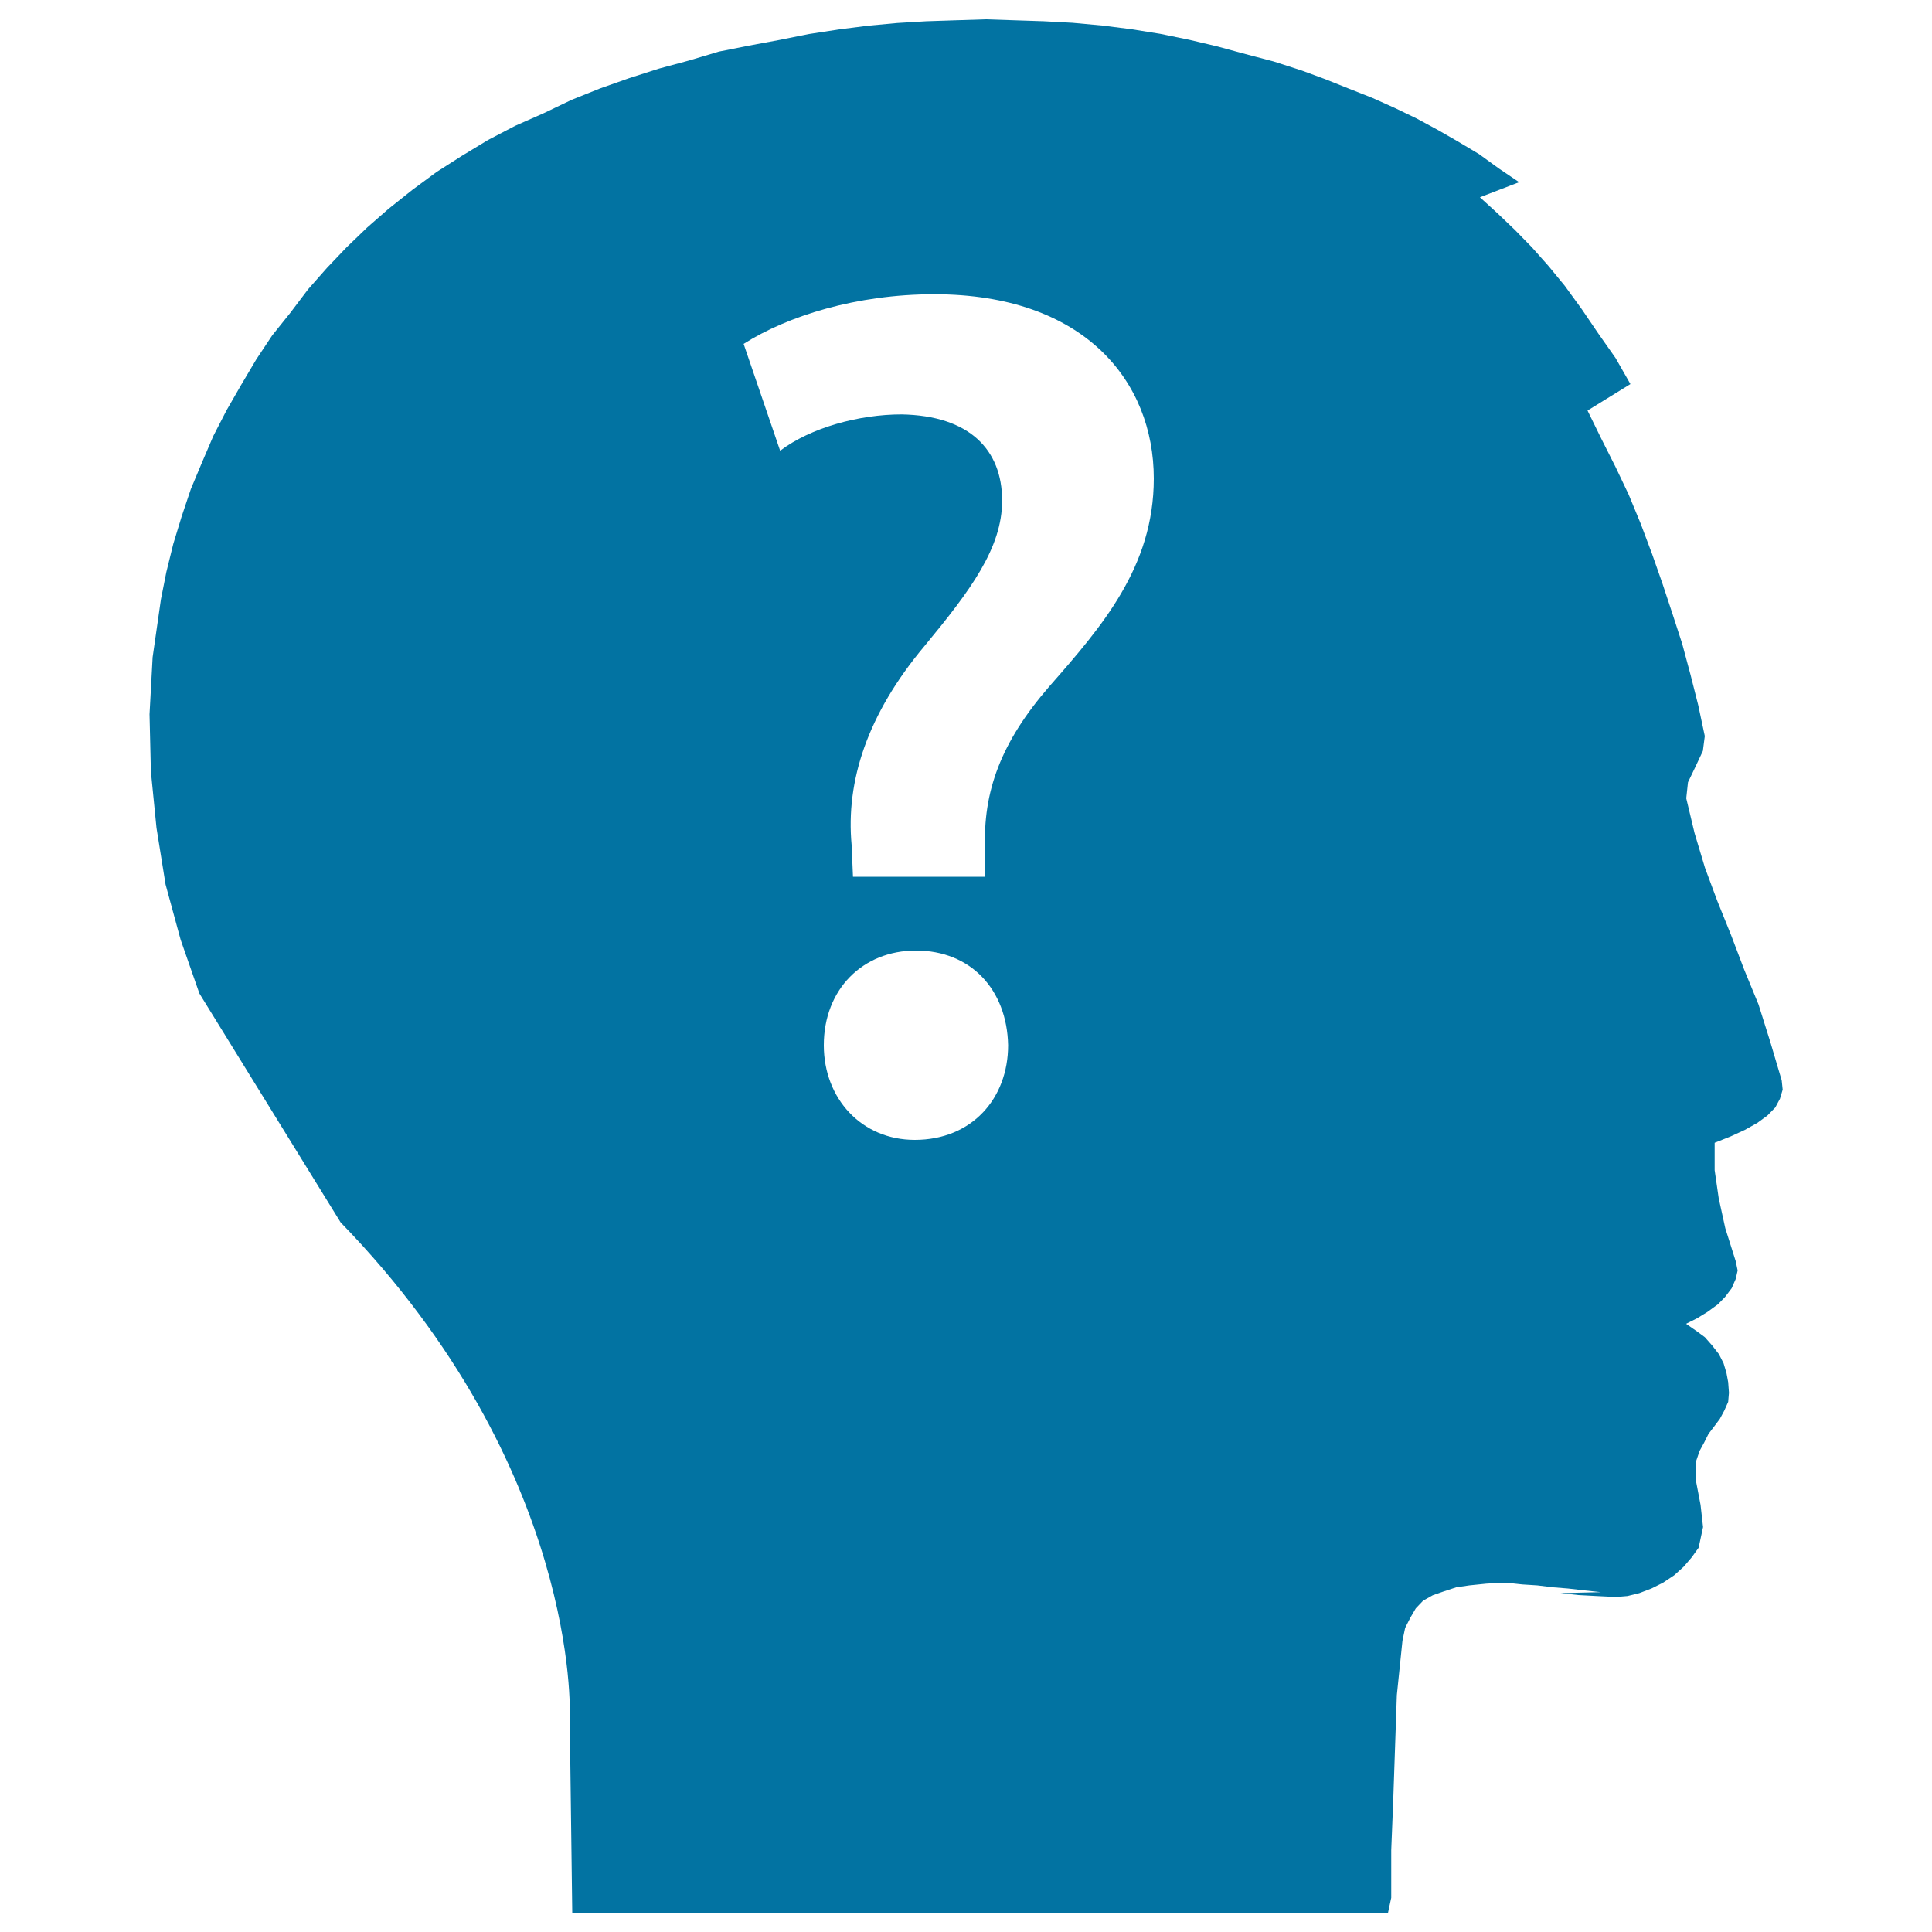 <svg xmlns="http://www.w3.org/2000/svg" viewBox="0 0 1000 1000" style="fill:#0273a2">
<title>Questioning SVG icon</title>
<g><path d="M922.2,559.2l-5.9-19.9l-6.1-19.4l-7.4-18l-6.8-17.9l-7.1-17.6l-6.4-17.2l-5.4-18l-4.3-18l0.9-8.3l3.8-7.9l3.9-8.3l1-7.7L879,365l-4-15.8l-4.3-16l-5-15.4l-5.2-15.7l-5.4-15.4l-5.9-15.7L843,256l-6.8-14.3l-7.4-14.7l-7.1-14.5l22.2-13.7l-7.7-13.5l-8.8-12.5l-8.7-12.8l-8.8-12.1l-8.3-10.1l-8.7-9.8l-8.7-8.9l-9.1-8.7l-9.1-8.3l20.3-7.8l-10.5-7.1l-10.2-7.4l-10.7-6.4l-10.6-6.1l-11.1-6l-11.2-5.4l-11.6-5.2L698,45.8L686,41l-12.2-4.5l-14.6-4.7L644.7,28l-14.7-4l-14.4-3.4l-15.1-3.1l-15-2.4l-15.1-1.9l-15.2-1.4L540.4,11l-15.2-0.5L510.3,10l-15.7,0.5L479.4,11l-15,0.9l-15.1,1.4l-14.9,1.9l-15.6,2.4l-15.5,3.1l-15.6,2.9l-15.6,3.1l-15.4,4.6l-15.6,4.2l-15.6,5l-15,5.3l-14.7,5.9l-14.4,6.9l-14.7,6.5l-14,7.3l-13.7,8.3l-13,8.3l-12.6,9.3l-12.3,9.8l-11.1,9.7L179.4,128l-10.2,10.7l-9.7,11l-9.3,12.3l-9.3,11.6l-8.3,12.5l-7.7,13l-7.6,13.2l-6.9,13.4l-5.9,13.8l-5.7,13.6L94,267.4l-4.3,14.1l-3.6,14.6l-2.8,14.1l-4.3,30l-1.6,29.5l0.7,29.6l2.9,29.2l4.7,29.3l7.8,28.6l9.7,27.8l73.1,118.5c123.8,127.5,118.6,255,118.6,255l0.3,25.2l1,77.3h422.2l1.7-7.9v-24.7l1-24.8l1.9-55.4l2.9-28.1l1.4-6.7l2.7-5.3l2.8-4.8l3.8-4l5-2.8l5.7-2l6.4-2.1l6.8-1l8.8-0.9l8.3-0.5h2l8.3,0.9l7.8,0.5l8.3,1l7.5,0.6l8.8,1l8.3,0.9l-20.8,0.5l9.2,1l9.3,0.5l10.2,0.5l5.9-0.5l6.1-1.5l6.3-2.4l6-3l5.7-3.8l5-4.5l4.1-4.8l3.6-5l2.3-10.7l-1.3-11.5l-2.2-11.5V756l1.7-5l2.3-4.2l2.3-4.6l2.9-3.8l3-4l2.3-4.3l2-4.5l0.4-4.7l-0.4-5.5l-0.9-4.8l-1.5-5l-2.4-4.7l-3.5-4.5l-3.8-4.3l-4.5-3.3l-5.2-3.6l5.6-2.8l5.4-3.3l5.5-4l3.7-3.8l3.4-4.5l2.1-4.8l1-4.4l-1-4.8l-5.4-17.1l-3.4-15.5l-2.1-14.5v-14.2l8.3-3.3l7.4-3.4l6.4-3.6l5.2-3.8l4.1-4.2l2.4-4.5l1.4-4.7L922.2,559.2z M473.5,590c-27.6,0-47.1-21.4-47.1-49c0-28.9,20.1-49,47.7-49c28.3,0,47.1,20.1,47.7,49C521.8,568.6,503,590,473.5,590z M543.2,355.2c-25.1,28.9-34.6,54.6-33.3,84.8v13.8h-68.4l-0.7-16.4c-3.1-33.2,8.2-67.8,37.7-103c23.9-28.9,40.2-50.8,40.2-75.3c0-26.3-16.9-44-52.1-44.6c-22,0-47.1,6.9-62.8,18.8L384.9,178c22.6-14.4,58.4-25.7,98.6-25.7c77.9,0,113.7,45.2,113.7,95.4C597.2,293.5,570.2,324.4,543.2,355.2z"/></g>
</svg>